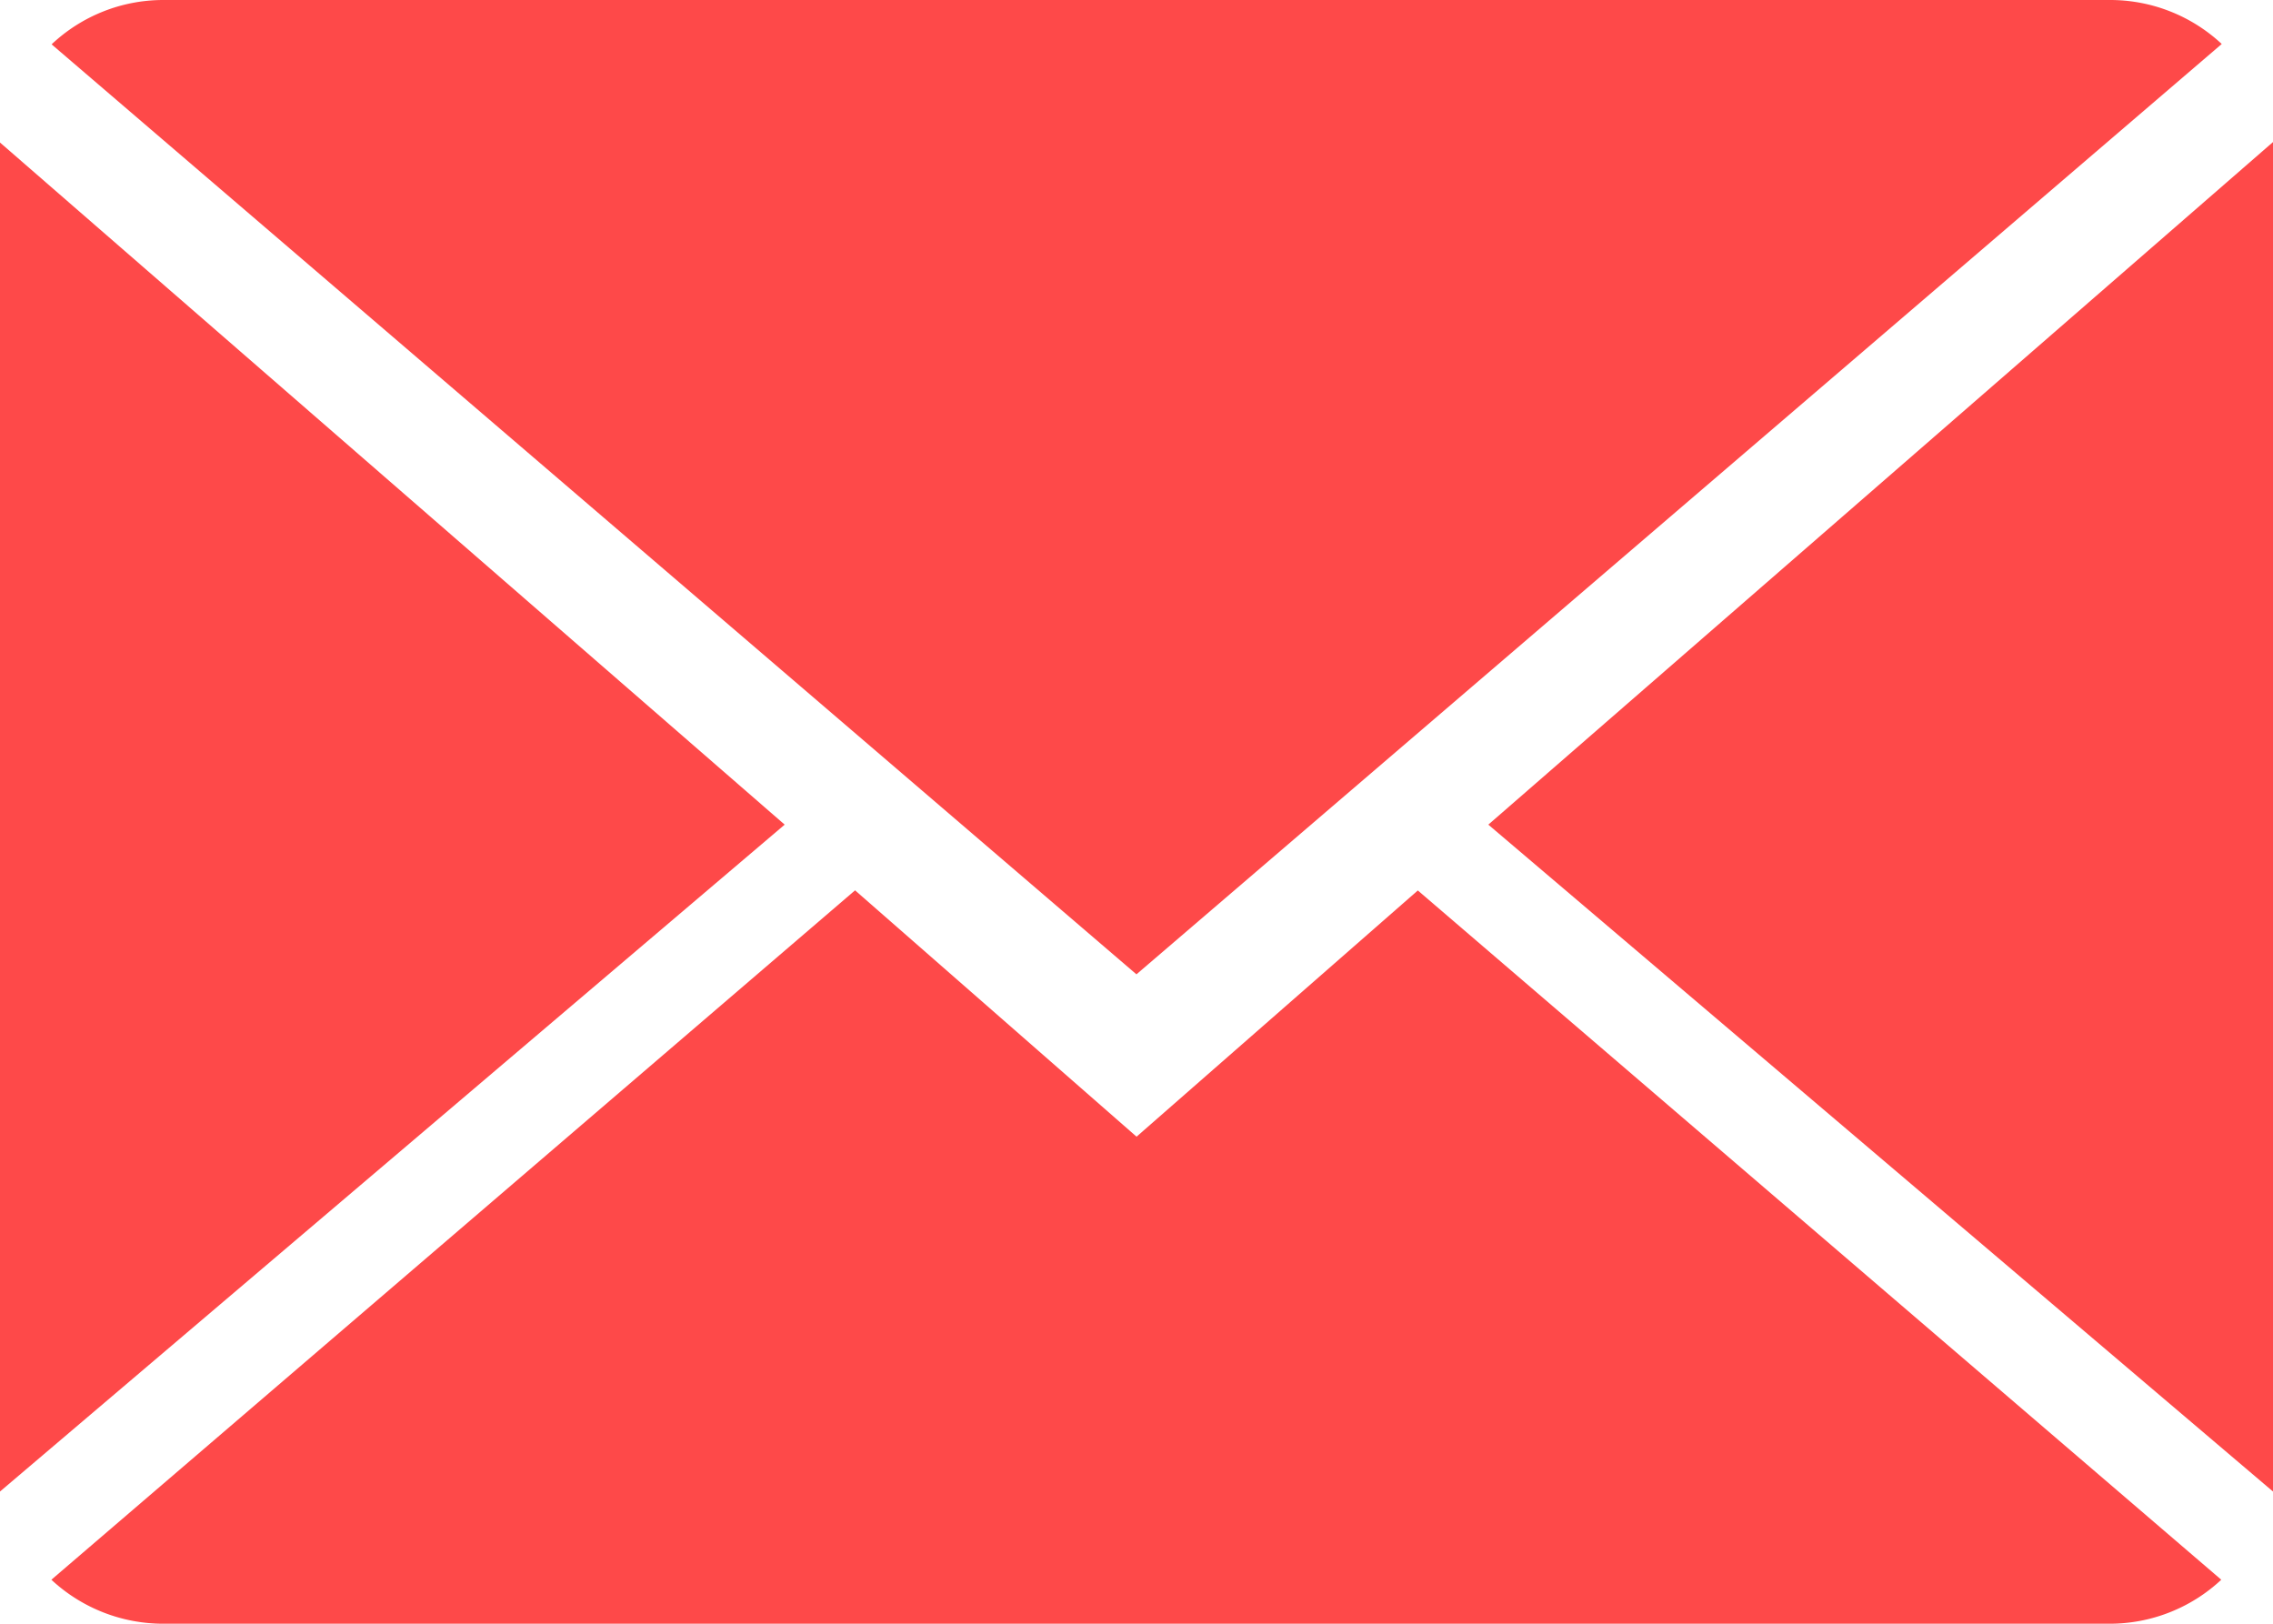 <svg xmlns="http://www.w3.org/2000/svg" id="email_grey_icon" width="19.379" height="13.842" viewBox="0 0 19.379 13.842">
    <defs>
        <style>
            .cls-1{fill:#fe4949}
        </style>
    </defs>
    <path id="Path_375" d="M9.568 9.583l-2.4-2.1L.316 13.36a1.4 1.4 0 0 0 .957.375h16.591a1.393 1.393 0 0 0 .952-.375l-6.85-5.876z" class="cls-1" data-name="Path 375" transform="translate(.122 .107)"/>
    <path id="Path_376" d="M18.82 2.375A1.394 1.394 0 0 0 17.863 2H1.272a1.388 1.388 0 0 0-.954.378l9.249 7.928z" class="cls-1" data-name="Path 376" transform="translate(.122 -2)"/>
    <path id="Path_377" d="M0 2.878v11.5l6.69-5.685z" class="cls-1" data-name="Path 377" transform="translate(0 -1.663)"/>
    <path id="Path_378" d="M9.167 8.694l6.69 5.685V2.875z" class="cls-1" data-name="Path 378" transform="translate(3.522 -1.664)"/>
</svg>
